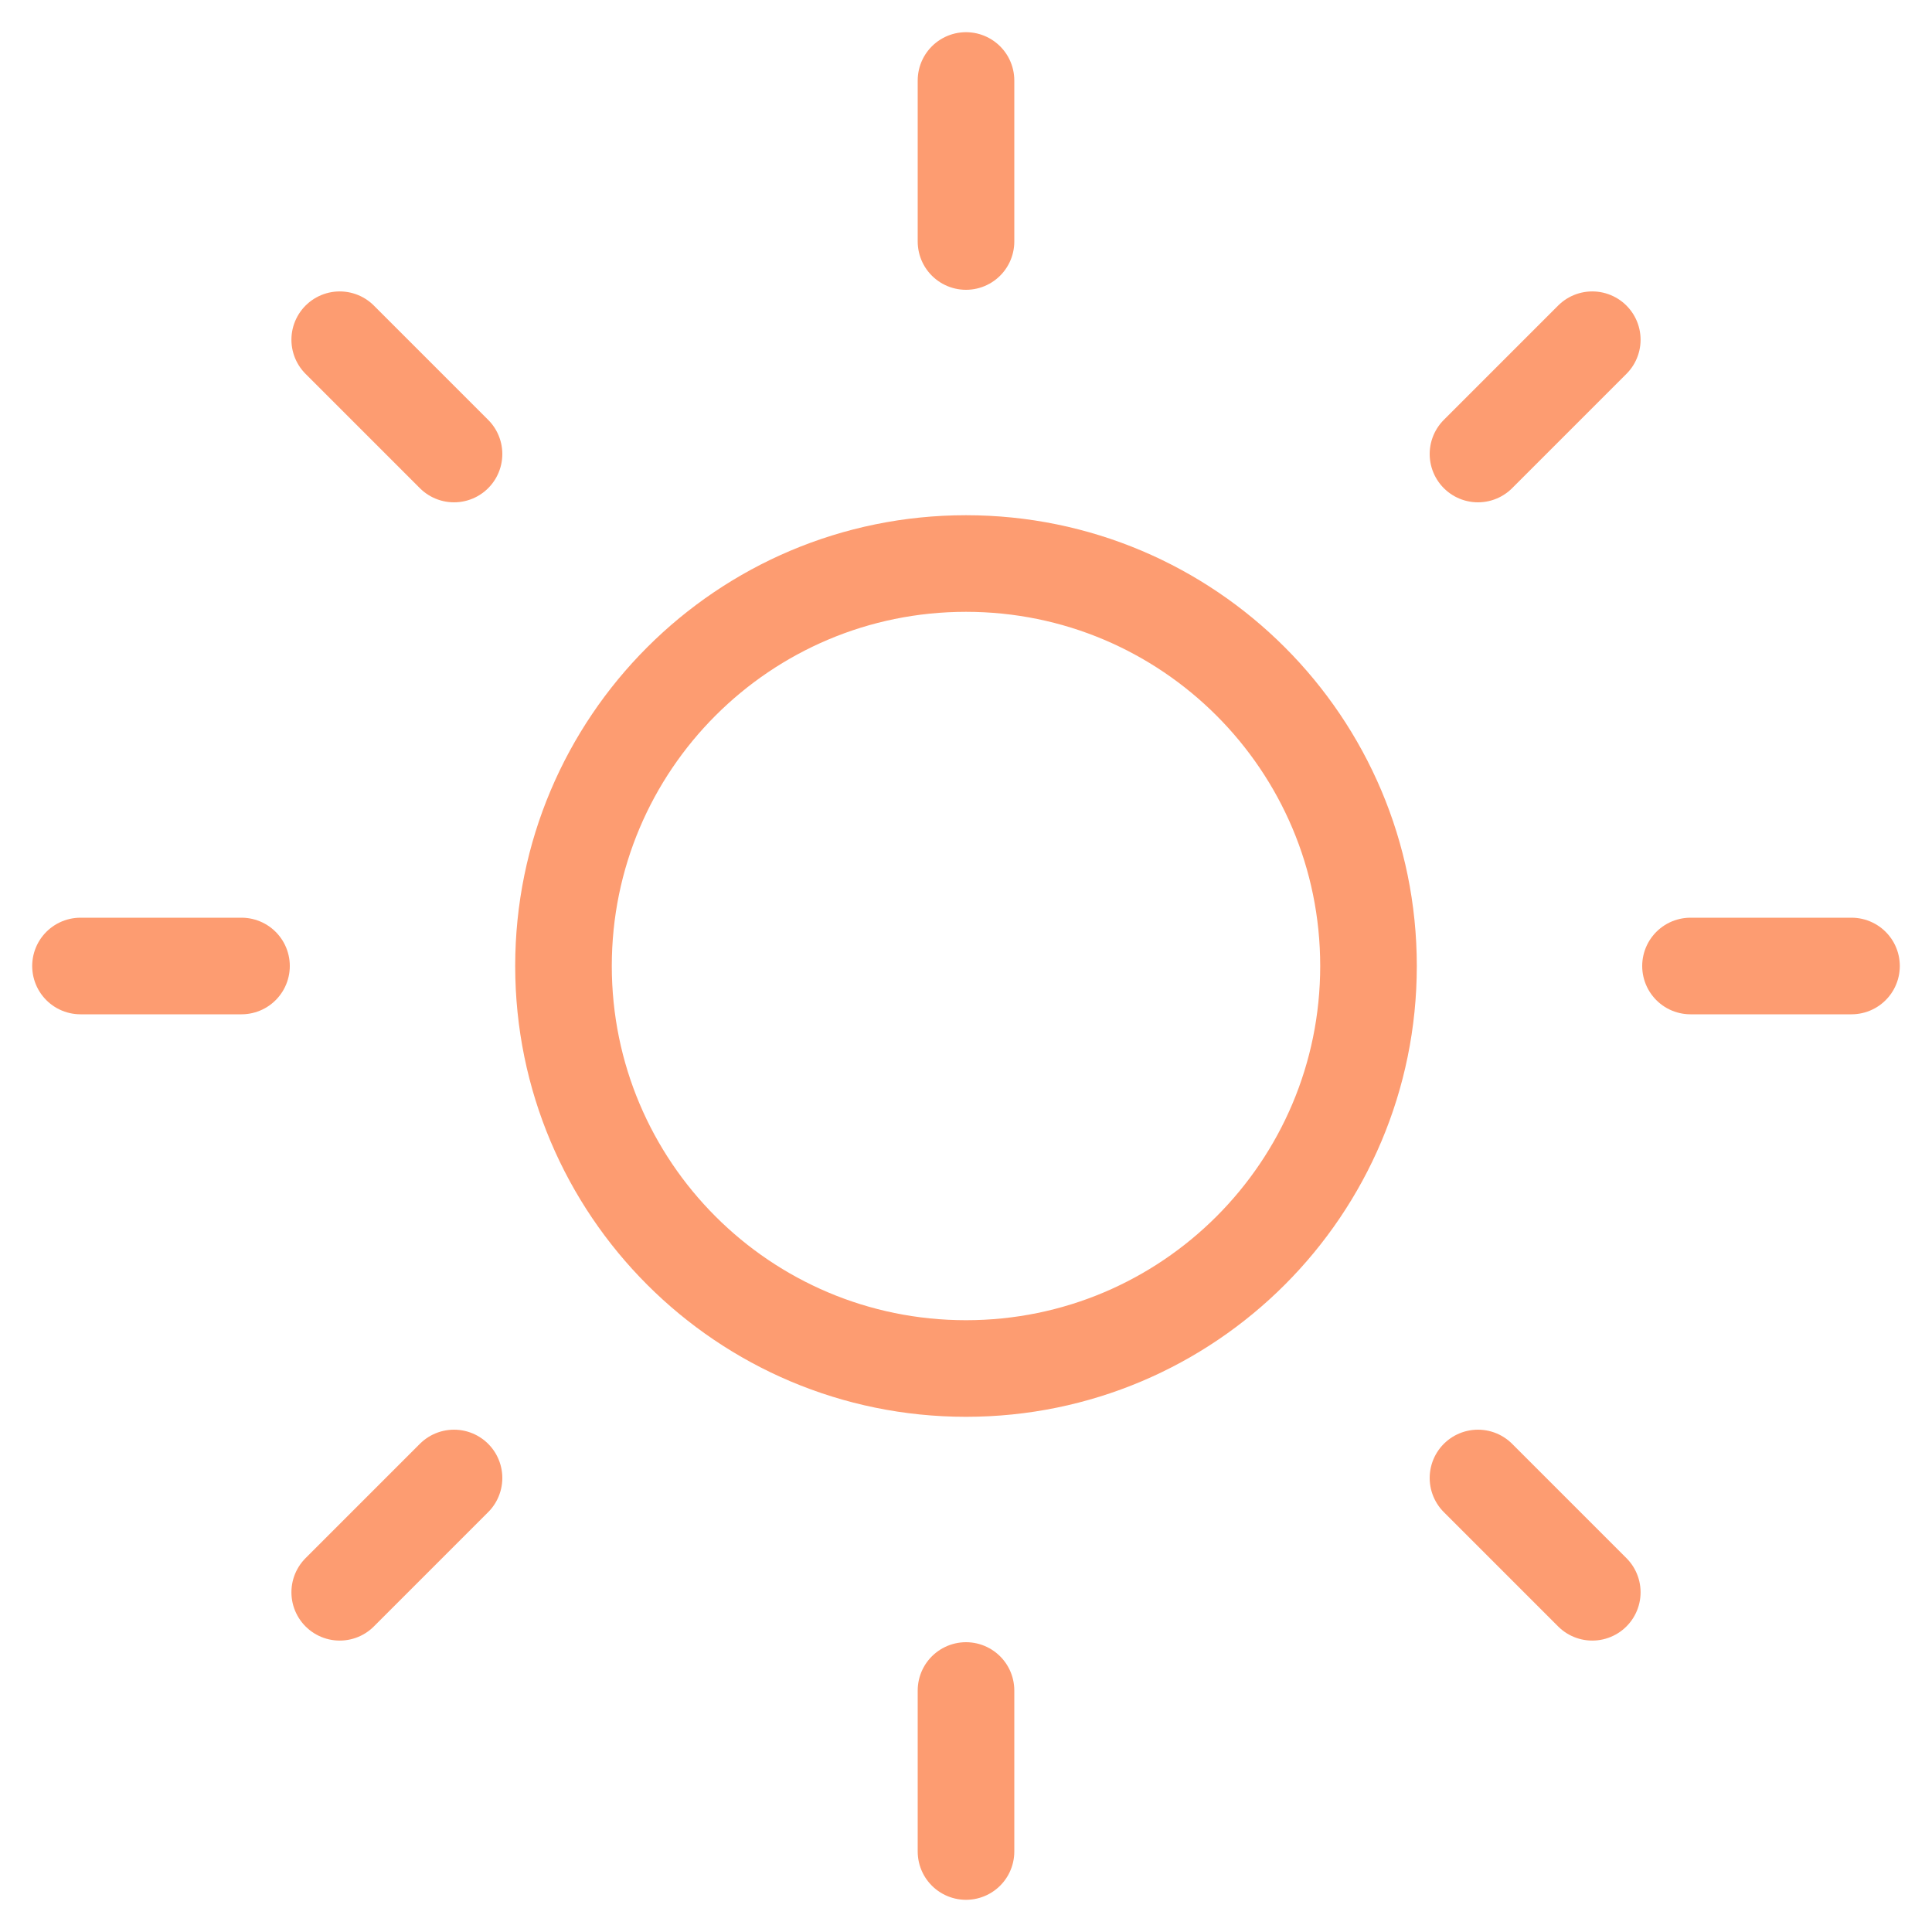 <?xml version="1.0" encoding="UTF-8"?> <svg xmlns="http://www.w3.org/2000/svg" width="80" height="80" viewBox="0 0 80 80" fill="none"> <path d="M40 56.667C49.205 56.667 56.667 49.205 56.667 40C56.667 30.795 49.205 23.334 40 23.334C30.795 23.334 23.333 30.795 23.333 40C23.333 49.205 30.795 56.667 40 56.667Z" stroke="#FD9C71" stroke-width="4" stroke-linecap="round" stroke-linejoin="round"></path> <path d="M40 3.333V10" stroke="#FD9C71" stroke-width="4" stroke-linecap="round" stroke-linejoin="round"></path> <path d="M40 70V76.667" stroke="#FD9C71" stroke-width="4" stroke-linecap="round" stroke-linejoin="round"></path> <path d="M14.067 14.067L18.8 18.8" stroke="#FD9C71" stroke-width="4" stroke-linecap="round" stroke-linejoin="round"></path> <path d="M61.2 61.2L65.933 65.933" stroke="#FD9C71" stroke-width="4" stroke-linecap="round" stroke-linejoin="round"></path> <path d="M3.333 40H10" stroke="#FD9C71" stroke-width="4" stroke-linecap="round" stroke-linejoin="round"></path> <path d="M70 40H76.667" stroke="#FD9C71" stroke-width="4" stroke-linecap="round" stroke-linejoin="round"></path> <path d="M14.067 65.933L18.8 61.2" stroke="#FD9C71" stroke-width="4" stroke-linecap="round" stroke-linejoin="round"></path> <path d="M61.2 18.8L65.933 14.067" stroke="#FD9C71" stroke-width="4" stroke-linecap="round" stroke-linejoin="round"></path> </svg> 